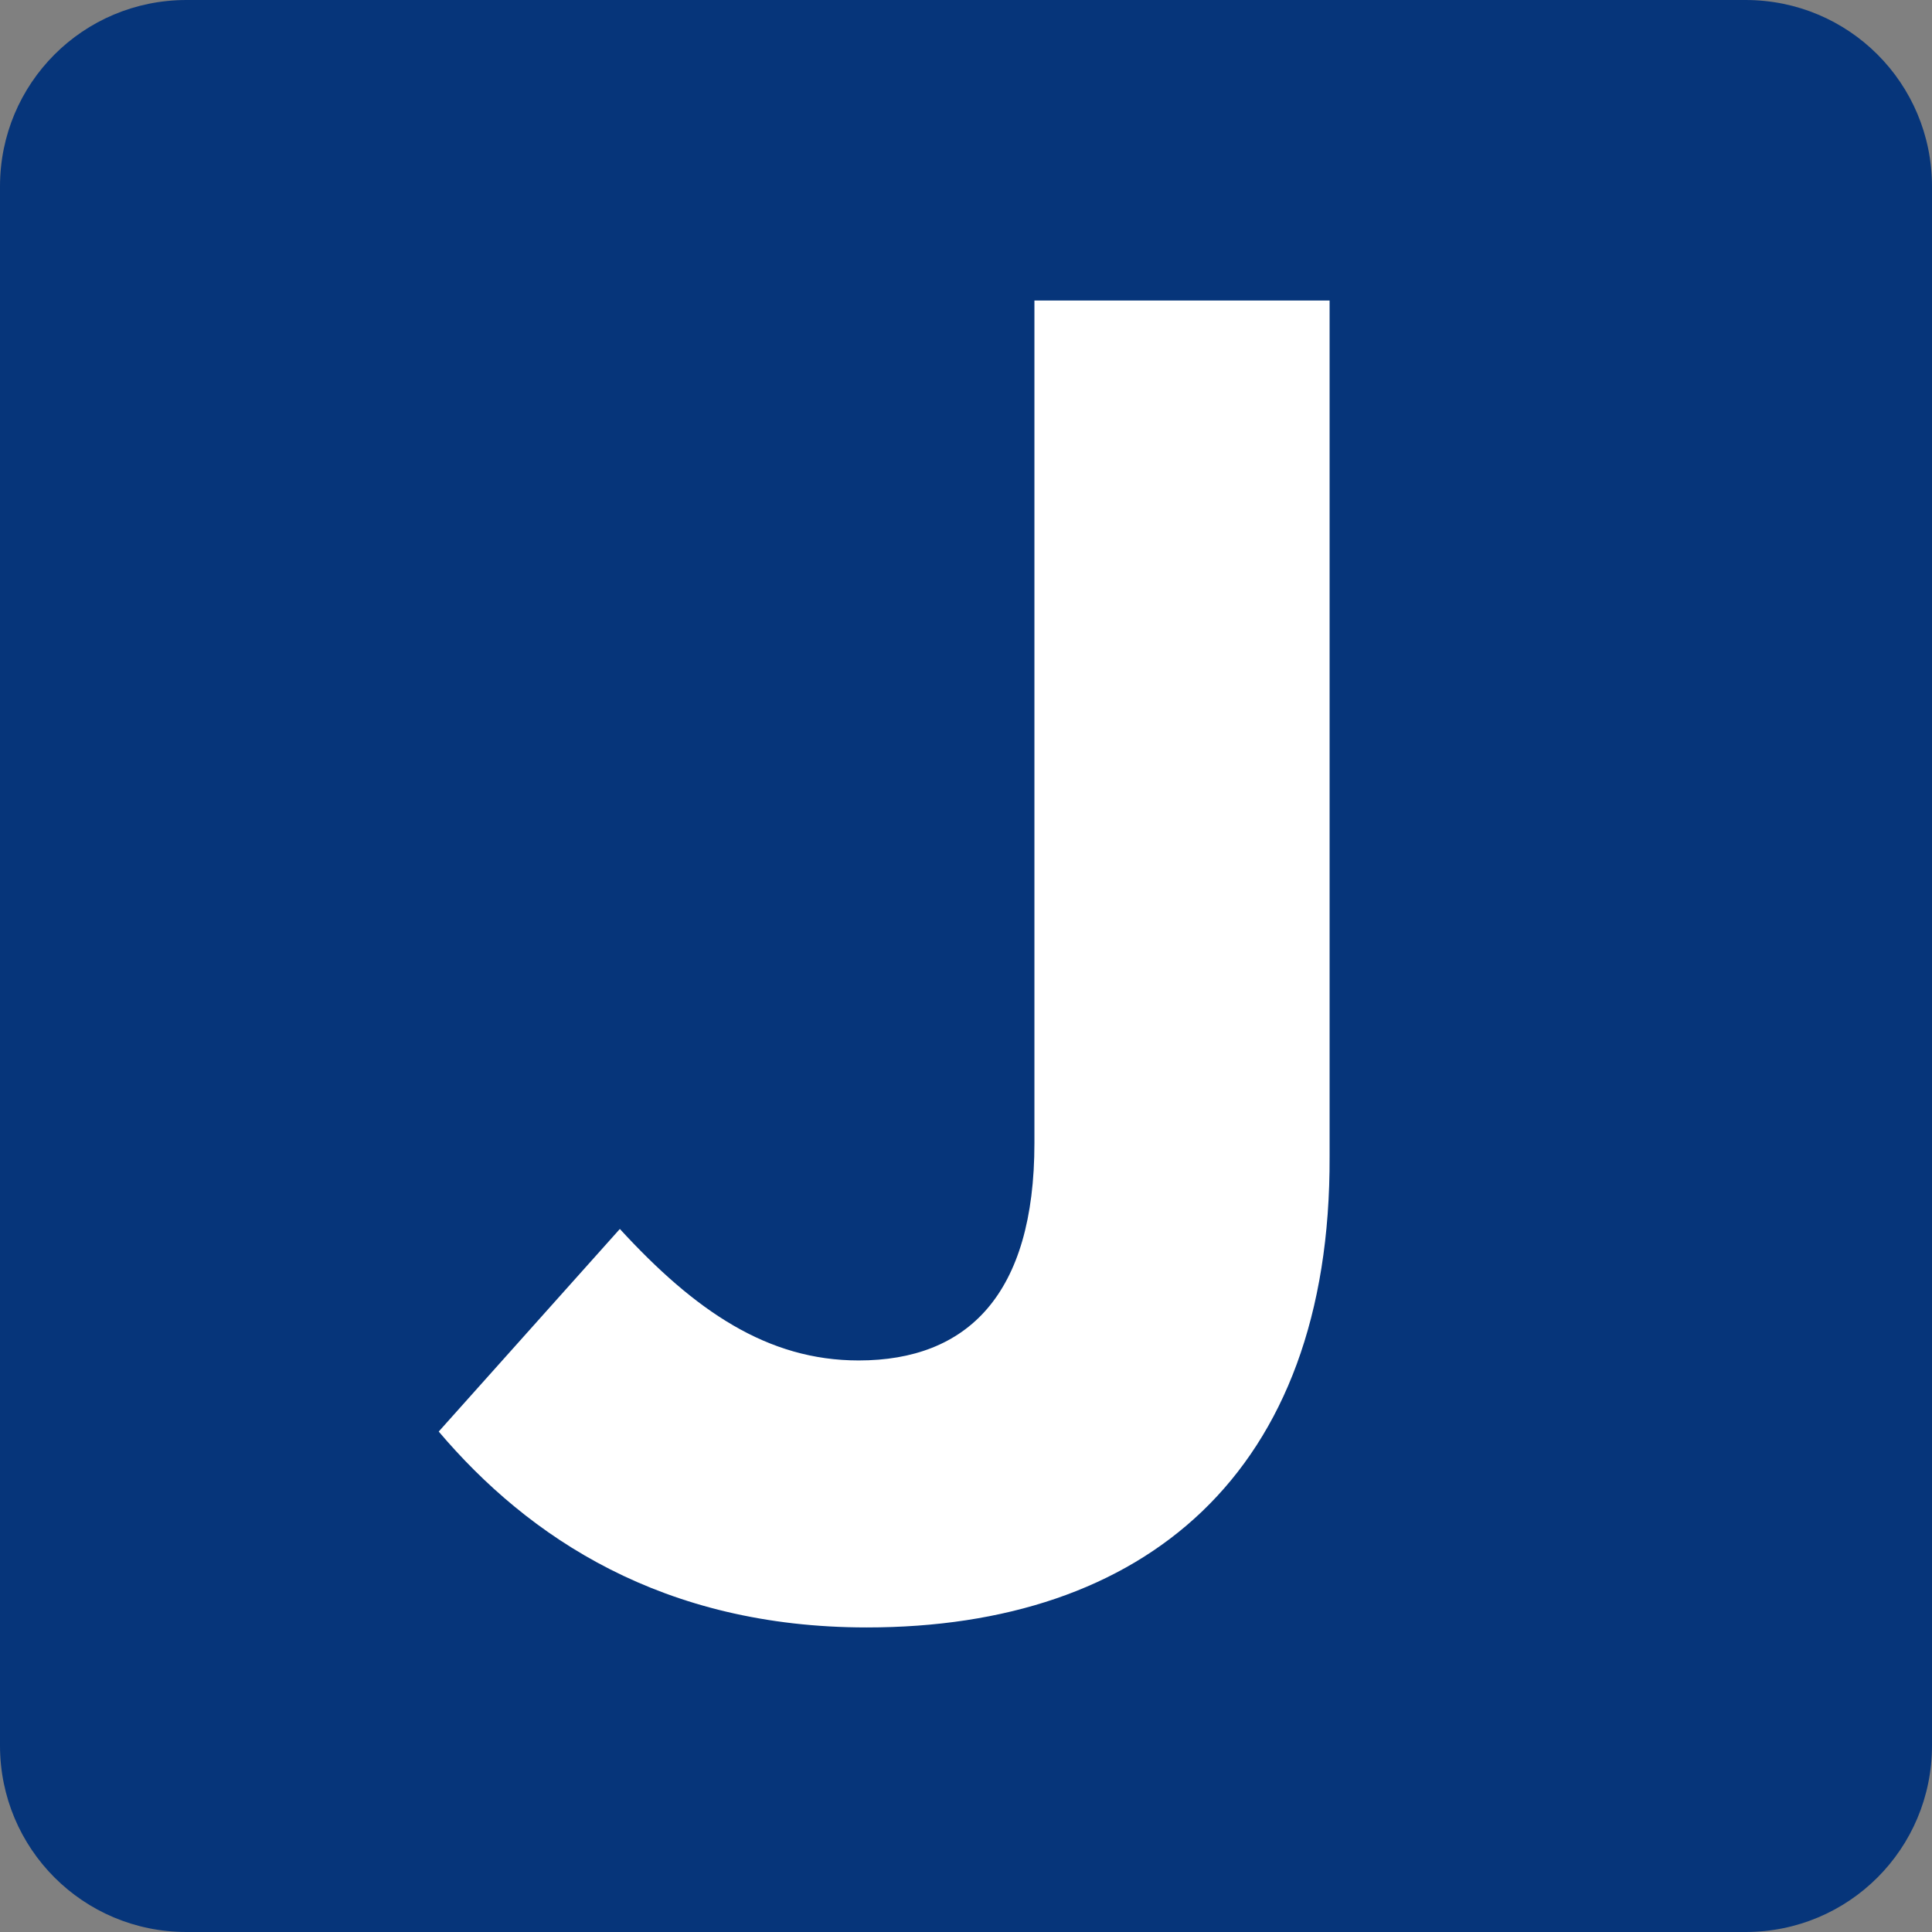 <?xml version="1.0" encoding="utf-8"?>
<!-- Generator: Adobe Illustrator 15.1.0, SVG Export Plug-In  -->
<!DOCTYPE svg PUBLIC "-//W3C//DTD SVG 1.1//EN" "http://www.w3.org/Graphics/SVG/1.1/DTD/svg11.dtd">
<svg version="1.1"
	 xmlns="http://www.w3.org/2000/svg" xmlns:xlink="http://www.w3.org/1999/xlink" xmlns:a="http://ns.adobe.com/AdobeSVGViewerExtensions/3.0/"
	 x="0px" y="0px" width="144px" height="144px" viewBox="0 0 144 144" overflow="visible" enable-background="new 0 0 144 144"
	 xml:space="preserve">
<rect x="0" y="0" width="144" height="144" fill="#808080" stroke="none"/>
<defs>
</defs>
<path fill="#06357A" d="M144,130.1c0,7.7-6.2,13.9-13.9,13.9H13.9C6.2,144,0,137.8,0,130.1V13.9C0,6.2,6.2,0,13.9,0h116.2
	c7.7,0,13.9,6.2,13.9,13.9V130.1z"/>
<g>
	<g>
		<path fill="#FFFFFF" d="M64.6,121.3c-15.2,0-25.2-6.7-31.9-14.6l13.5-15.1c5.6,6.1,11,9.8,17.8,9.8c8.1,0,13.1-4.9,13.1-16.2V22.4
			h22v63.8C99.2,109.9,85.2,121.3,64.6,121.3z"/>
	</g>
</g>
</svg>
